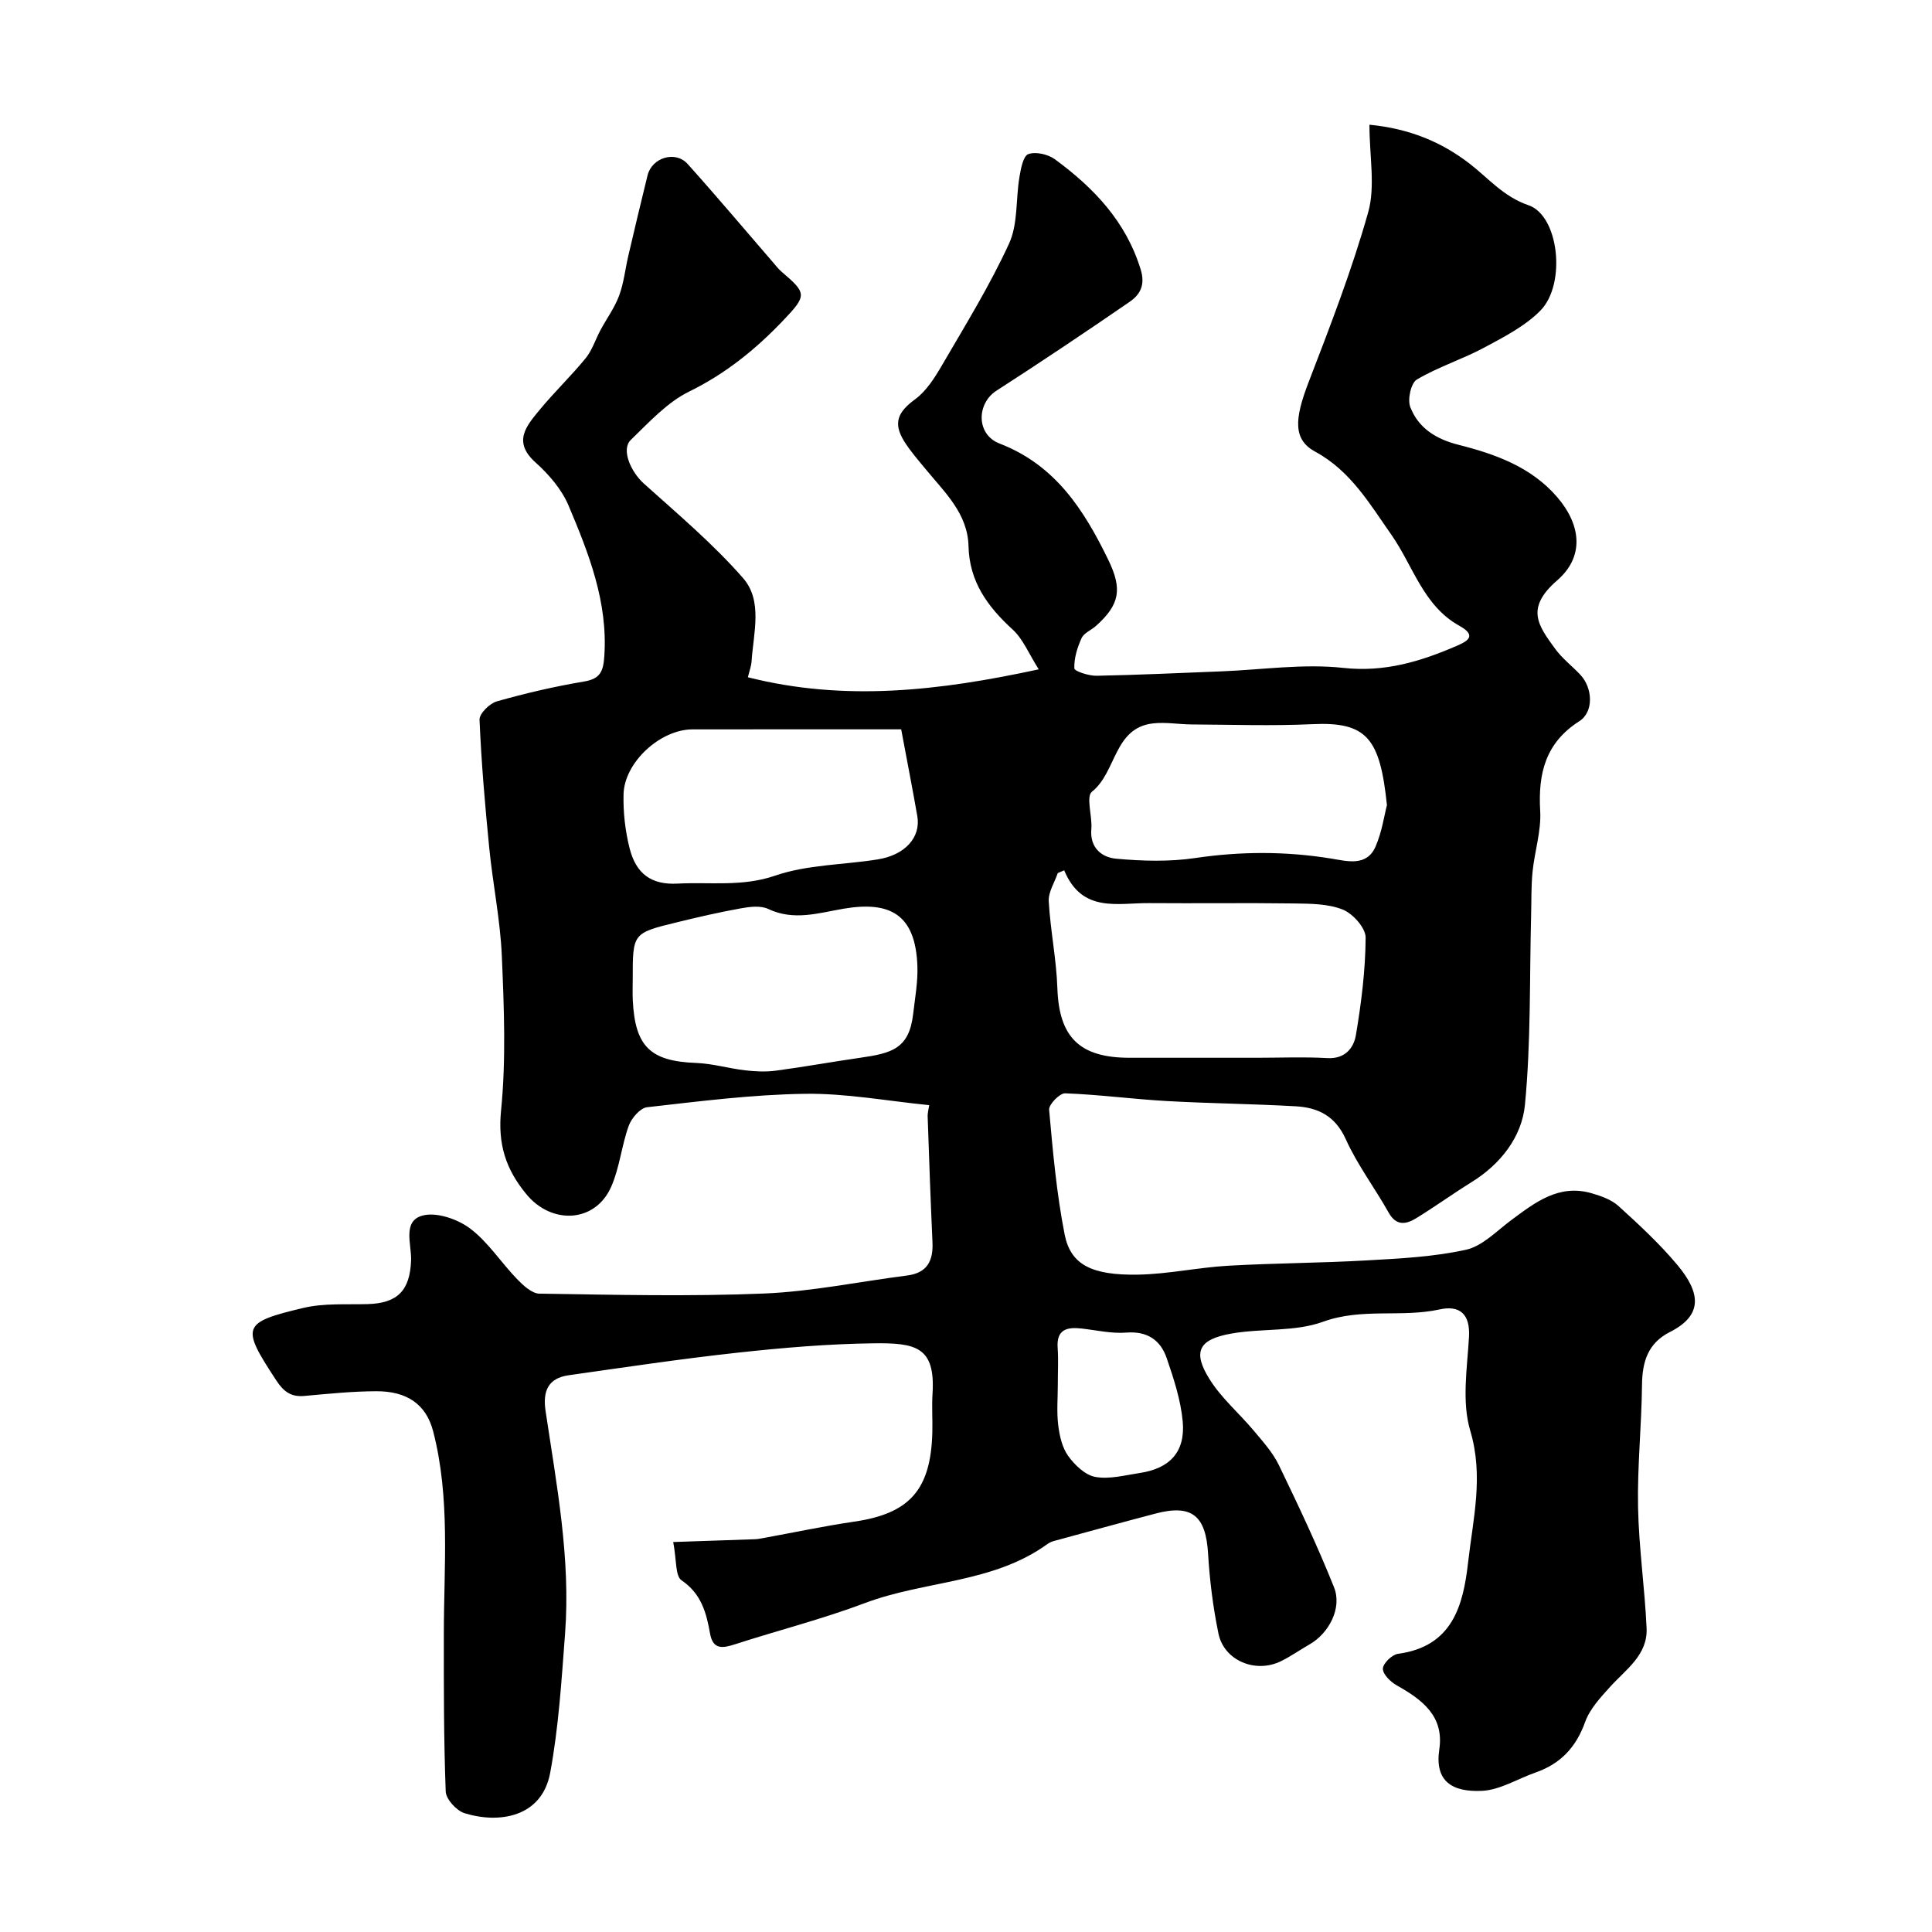 <svg enable-background="new 0 0 400 400" viewBox="0 0 400 400" xmlns="http://www.w3.org/2000/svg"><path d="m192.39 228.81c-8.71-.86-17.22-2.47-25.69-2.35-10.93.15-21.85 1.55-32.73 2.78-1.43.16-3.23 2.27-3.8 3.85-1.49 4.12-1.88 8.67-3.64 12.64-3.3 7.45-12.3 7.88-17.54 1.53-4.27-5.17-5.95-10.34-5.25-17.35 1.05-10.56.61-21.32.16-31.96-.32-7.47-1.86-14.87-2.6-22.33-.88-8.85-1.64-17.73-2.02-26.61-.05-1.26 2.09-3.37 3.58-3.8 5.94-1.68 11.98-3.09 18.07-4.11 3.41-.57 3.98-2.17 4.19-5.29.75-11.2-3.23-21.25-7.42-31.17-1.42-3.35-4.08-6.43-6.83-8.9-4.78-4.28-1.89-7.55.82-10.84 3.04-3.69 6.53-7.02 9.55-10.72 1.37-1.67 2.04-3.9 3.09-5.85 1.28-2.38 2.92-4.61 3.85-7.11.98-2.65 1.27-5.55 1.92-8.32 1.3-5.54 2.6-11.08 3.97-16.6.92-3.69 5.76-5.17 8.29-2.36 6.04 6.72 11.86 13.65 17.78 20.49.54.63 1.06 1.3 1.68 1.83 5.23 4.46 5.28 4.89.35 10.07-5.69 5.97-11.92 11.03-19.49 14.74-4.57 2.24-8.31 6.37-12.08 10.01-2.04 1.97-.03 6.58 2.73 9.06 7.02 6.31 14.3 12.45 20.49 19.52 4.14 4.72 2.18 11.33 1.79 17.2-.07 1.1-.49 2.18-.77 3.36 20.06 5.07 39.58 2.82 60.22-1.64-2.06-3.23-3.24-6.26-5.39-8.23-5.19-4.74-8.97-9.9-9.15-17.27-.16-6.76-4.93-11.14-8.85-15.92-1.56-1.9-3.21-3.76-4.49-5.83-2.34-3.8-1.26-6.06 2.29-8.67 2.33-1.71 4.06-4.46 5.56-7.04 4.83-8.29 9.9-16.51 13.89-25.2 1.86-4.05 1.37-9.15 2.14-13.74.29-1.72.77-4.39 1.84-4.77 1.54-.56 4.09.03 5.51 1.07 8.04 5.9 14.72 12.88 17.76 22.83.99 3.23-.15 5.21-2.29 6.68-9.11 6.27-18.3 12.42-27.59 18.41-4.1 2.64-4.23 9.05.66 10.93 11.56 4.46 17.47 13.73 22.5 24.06 2.95 6.07 2.41 9.27-2.55 13.71-.98.87-2.48 1.45-2.97 2.52-.89 1.95-1.58 4.18-1.5 6.26.02.59 3 1.56 4.6 1.53 8.6-.16 17.19-.58 25.78-.91 8.45-.33 17-1.63 25.31-.72 8.62.94 16.04-1.35 23.52-4.58 2.15-.93 4.23-2.07.52-4.13-7.52-4.17-9.58-12.43-14.11-18.88-4.43-6.31-8.41-13.2-15.74-17.17-4.6-2.49-4.33-6.7-1.42-14.28 4.48-11.64 9.01-23.32 12.38-35.3 1.51-5.36.26-11.5.26-18.12 8.28.81 14.9 3.57 20.68 8.02 3.97 3.06 7.03 6.86 12.27 8.66 6.3 2.17 7.82 16.33 2.45 21.8-3.19 3.24-7.54 5.46-11.63 7.66-4.54 2.43-9.55 4.01-13.96 6.62-1.22.72-1.96 4.12-1.36 5.68 1.67 4.35 5.3 6.64 9.95 7.82 7.65 1.93 15.11 4.6 20.47 10.84 5.02 5.84 5.61 12.37.02 17.22-6.69 5.8-3.96 9.35-.44 14.19 1.45 2 3.5 3.55 5.21 5.37 2.58 2.74 2.81 7.69-.2 9.61-7.03 4.49-8.56 10.82-8.11 18.59.24 4.15-1.16 8.37-1.58 12.59-.3 2.98-.22 6.01-.3 9.01-.34 13.09-.02 26.25-1.28 39.26-.64 6.61-5.02 12.27-11.08 16.01-3.87 2.4-7.57 5.08-11.45 7.46-2.09 1.28-4.12 1.63-5.69-1.18-2.87-5.12-6.48-9.88-8.87-15.19-2.16-4.79-5.7-6.54-10.3-6.81-8.92-.51-17.86-.59-26.78-1.09-7.02-.4-14.01-1.34-21.03-1.6-1.12-.04-3.41 2.32-3.31 3.4.77 8.64 1.54 17.32 3.21 25.81 1.23 6.27 5.59 8.5 15.21 8.33 6.21-.11 12.38-1.48 18.59-1.84 9.58-.55 19.2-.56 28.79-1.11 6.88-.39 13.85-.73 20.53-2.21 3.38-.75 6.3-3.86 9.29-6.08 4.98-3.7 9.9-7.58 16.7-5.61 1.97.57 4.12 1.33 5.58 2.66 4.24 3.85 8.48 7.78 12.15 12.16 5.01 5.97 5.19 10.51-1.51 13.9-4.55 2.3-5.74 6.14-5.79 10.95-.09 8.44-.98 16.87-.82 25.3.16 8.36 1.39 16.7 1.77 25.07.25 5.58-4.3 8.54-7.58 12.18-1.99 2.2-4.19 4.57-5.15 7.26-1.87 5.22-5.08 8.64-10.23 10.44-3.74 1.3-7.41 3.65-11.18 3.81-6.06.26-9.77-1.92-8.78-8.58 1.03-6.88-3.52-10.29-8.77-13.24-1.29-.72-2.9-2.27-2.91-3.46-.01-1.06 1.87-2.92 3.1-3.09 11.28-1.5 13.53-9.94 14.55-18.98 1.02-9 3.25-17.8.44-27.22-1.78-5.97-.64-12.92-.26-19.39.28-4.82-1.97-6.62-6.07-5.72-7.94 1.74-16.1-.37-24.13 2.55-5.83 2.12-12.66 1.34-18.94 2.44-6.86 1.2-8.15 3.76-4.55 9.5 2.46 3.92 6.15 7.05 9.16 10.65 1.88 2.25 3.92 4.5 5.17 7.1 4.02 8.33 7.99 16.71 11.42 25.3 1.71 4.29-1.06 9.52-5.08 11.82-1.99 1.13-3.87 2.47-5.91 3.47-5.26 2.59-11.78-.11-12.94-5.71-1.12-5.43-1.82-11-2.15-16.54-.46-7.87-3.34-10.3-10.89-8.31-7.04 1.85-14.05 3.78-21.07 5.69-.46.13-.93.35-1.32.63-11.26 8.15-25.36 7.53-37.77 12.21-8.78 3.31-17.92 5.63-26.86 8.52-2.54.82-4.59 1.21-5.2-2.2-.76-4.31-1.8-8.25-5.91-11.04-1.31-.89-1-4.19-1.72-7.92 6.16-.21 11.54-.38 16.92-.58.62-.02 1.23-.15 1.84-.26 6.24-1.14 12.45-2.46 18.72-3.38 11.45-1.67 15.86-6.57 16.17-18.49.07-2.66-.13-5.34.04-8 .61-9.73-3.46-10.55-12.29-10.43-9.37.12-18.76.92-28.09 1.94-11.68 1.27-23.31 3.02-34.95 4.67-4.24.6-5.4 3.25-4.79 7.37 2.28 15.29 5.22 30.56 4.04 46.13-.73 9.63-1.32 19.35-3.08 28.81-1.73 9.28-10.69 10.57-17.76 8.35-1.65-.52-3.81-2.89-3.87-4.48-.41-10.86-.4-21.74-.39-32.61.01-14.03 1.36-28.16-2.21-41.96-1.46-5.65-5.49-8.33-11.81-8.3-4.93.02-9.87.52-14.79.97-2.81.26-4.33-.84-5.9-3.24-7.27-11.1-7.18-11.94 5.63-14.98 4.26-1.01 8.86-.67 13.3-.79 6.22-.17 8.77-2.84 9-9.04.13-3.28-1.84-8.09 2.3-9.27 2.87-.82 7.26.68 9.87 2.62 3.76 2.81 6.43 7.05 9.75 10.49 1.28 1.32 3.08 3.01 4.66 3.04 15.49.23 31.01.61 46.48-.03 9.91-.41 19.76-2.47 29.64-3.73 4.15-.53 5.42-3.03 5.25-6.86-.39-8.61-.7-17.22-.99-25.84-.07-.95.23-1.93.32-2.57zm27.94-48.62c-.44.19-.89.38-1.33.57-.66 1.95-1.98 3.94-1.87 5.85.34 6.02 1.59 12 1.79 18.02.35 10.09 4.56 14.36 14.9 14.37 8.82.01 17.63 0 26.45 0 4.85 0 9.71-.21 14.54.07 3.68.21 5.47-2.11 5.92-4.79 1.12-6.66 1.97-13.43 2.01-20.16.01-2-2.63-4.96-4.73-5.8-3.07-1.23-6.74-1.22-10.17-1.27-9.98-.14-19.96.01-29.94-.07-6.55-.05-13.89 2.09-17.57-6.79zm-89.33 22.39c0 1.5-.06 3 .01 4.49.46 9.63 3.66 12.65 13.1 13 3.4.13 6.75 1.13 10.15 1.53 2.1.24 4.28.35 6.37.07 5.79-.77 11.54-1.82 17.32-2.65 6.73-.96 10.29-1.88 11.12-9.16.37-3.24.97-6.51.87-9.74-.35-10.91-5.75-13.6-15.29-11.98-5.21.89-10.29 2.56-15.6.05-1.55-.73-3.77-.47-5.59-.14-4.47.8-8.9 1.82-13.3 2.9-9.17 2.23-9.16 2.27-9.16 11.63zm55.58-51.58c-14.75 0-28.99-.01-43.22.01-6.62.01-14.07 6.77-14.26 13.4-.1 3.73.34 7.59 1.25 11.21 1.34 5.32 4.53 7.62 9.97 7.32 6.71-.36 13.34.7 20.18-1.65 6.67-2.3 14.14-2.22 21.23-3.36 5.65-.9 8.95-4.57 8.19-8.95-.97-5.57-2.06-11.12-3.34-17.98zm100.57 15.69c-1.43-13.81-4.13-17.29-15.42-16.76-8.29.39-16.62.1-24.93.06-2.69-.01-5.41-.52-8.06-.22-8.18.92-7.55 10.1-12.67 14.15-1.27 1 .11 5.1-.12 7.75-.34 3.89 2.19 5.84 5.1 6.11 5.42.5 11.02.66 16.38-.13 9.46-1.4 18.77-1.42 28.2.11 3.23.52 7.35 1.73 9.18-2.52 1.33-3.09 1.81-6.54 2.34-8.55zm-68.14 119.9c0 2.82-.26 5.67.08 8.45.27 2.2.81 4.65 2.06 6.39 1.36 1.89 3.52 3.97 5.62 4.35 2.92.53 6.13-.35 9.19-.81 6.24-.93 9.48-4.37 8.91-10.67-.41-4.43-1.85-8.84-3.31-13.09-1.28-3.74-3.99-5.65-8.36-5.31-3.04.24-6.16-.49-9.23-.84-3.08-.35-5.29.16-4.99 4.07.17 2.47.02 4.97.03 7.46z" fill="#000001"/></svg>
